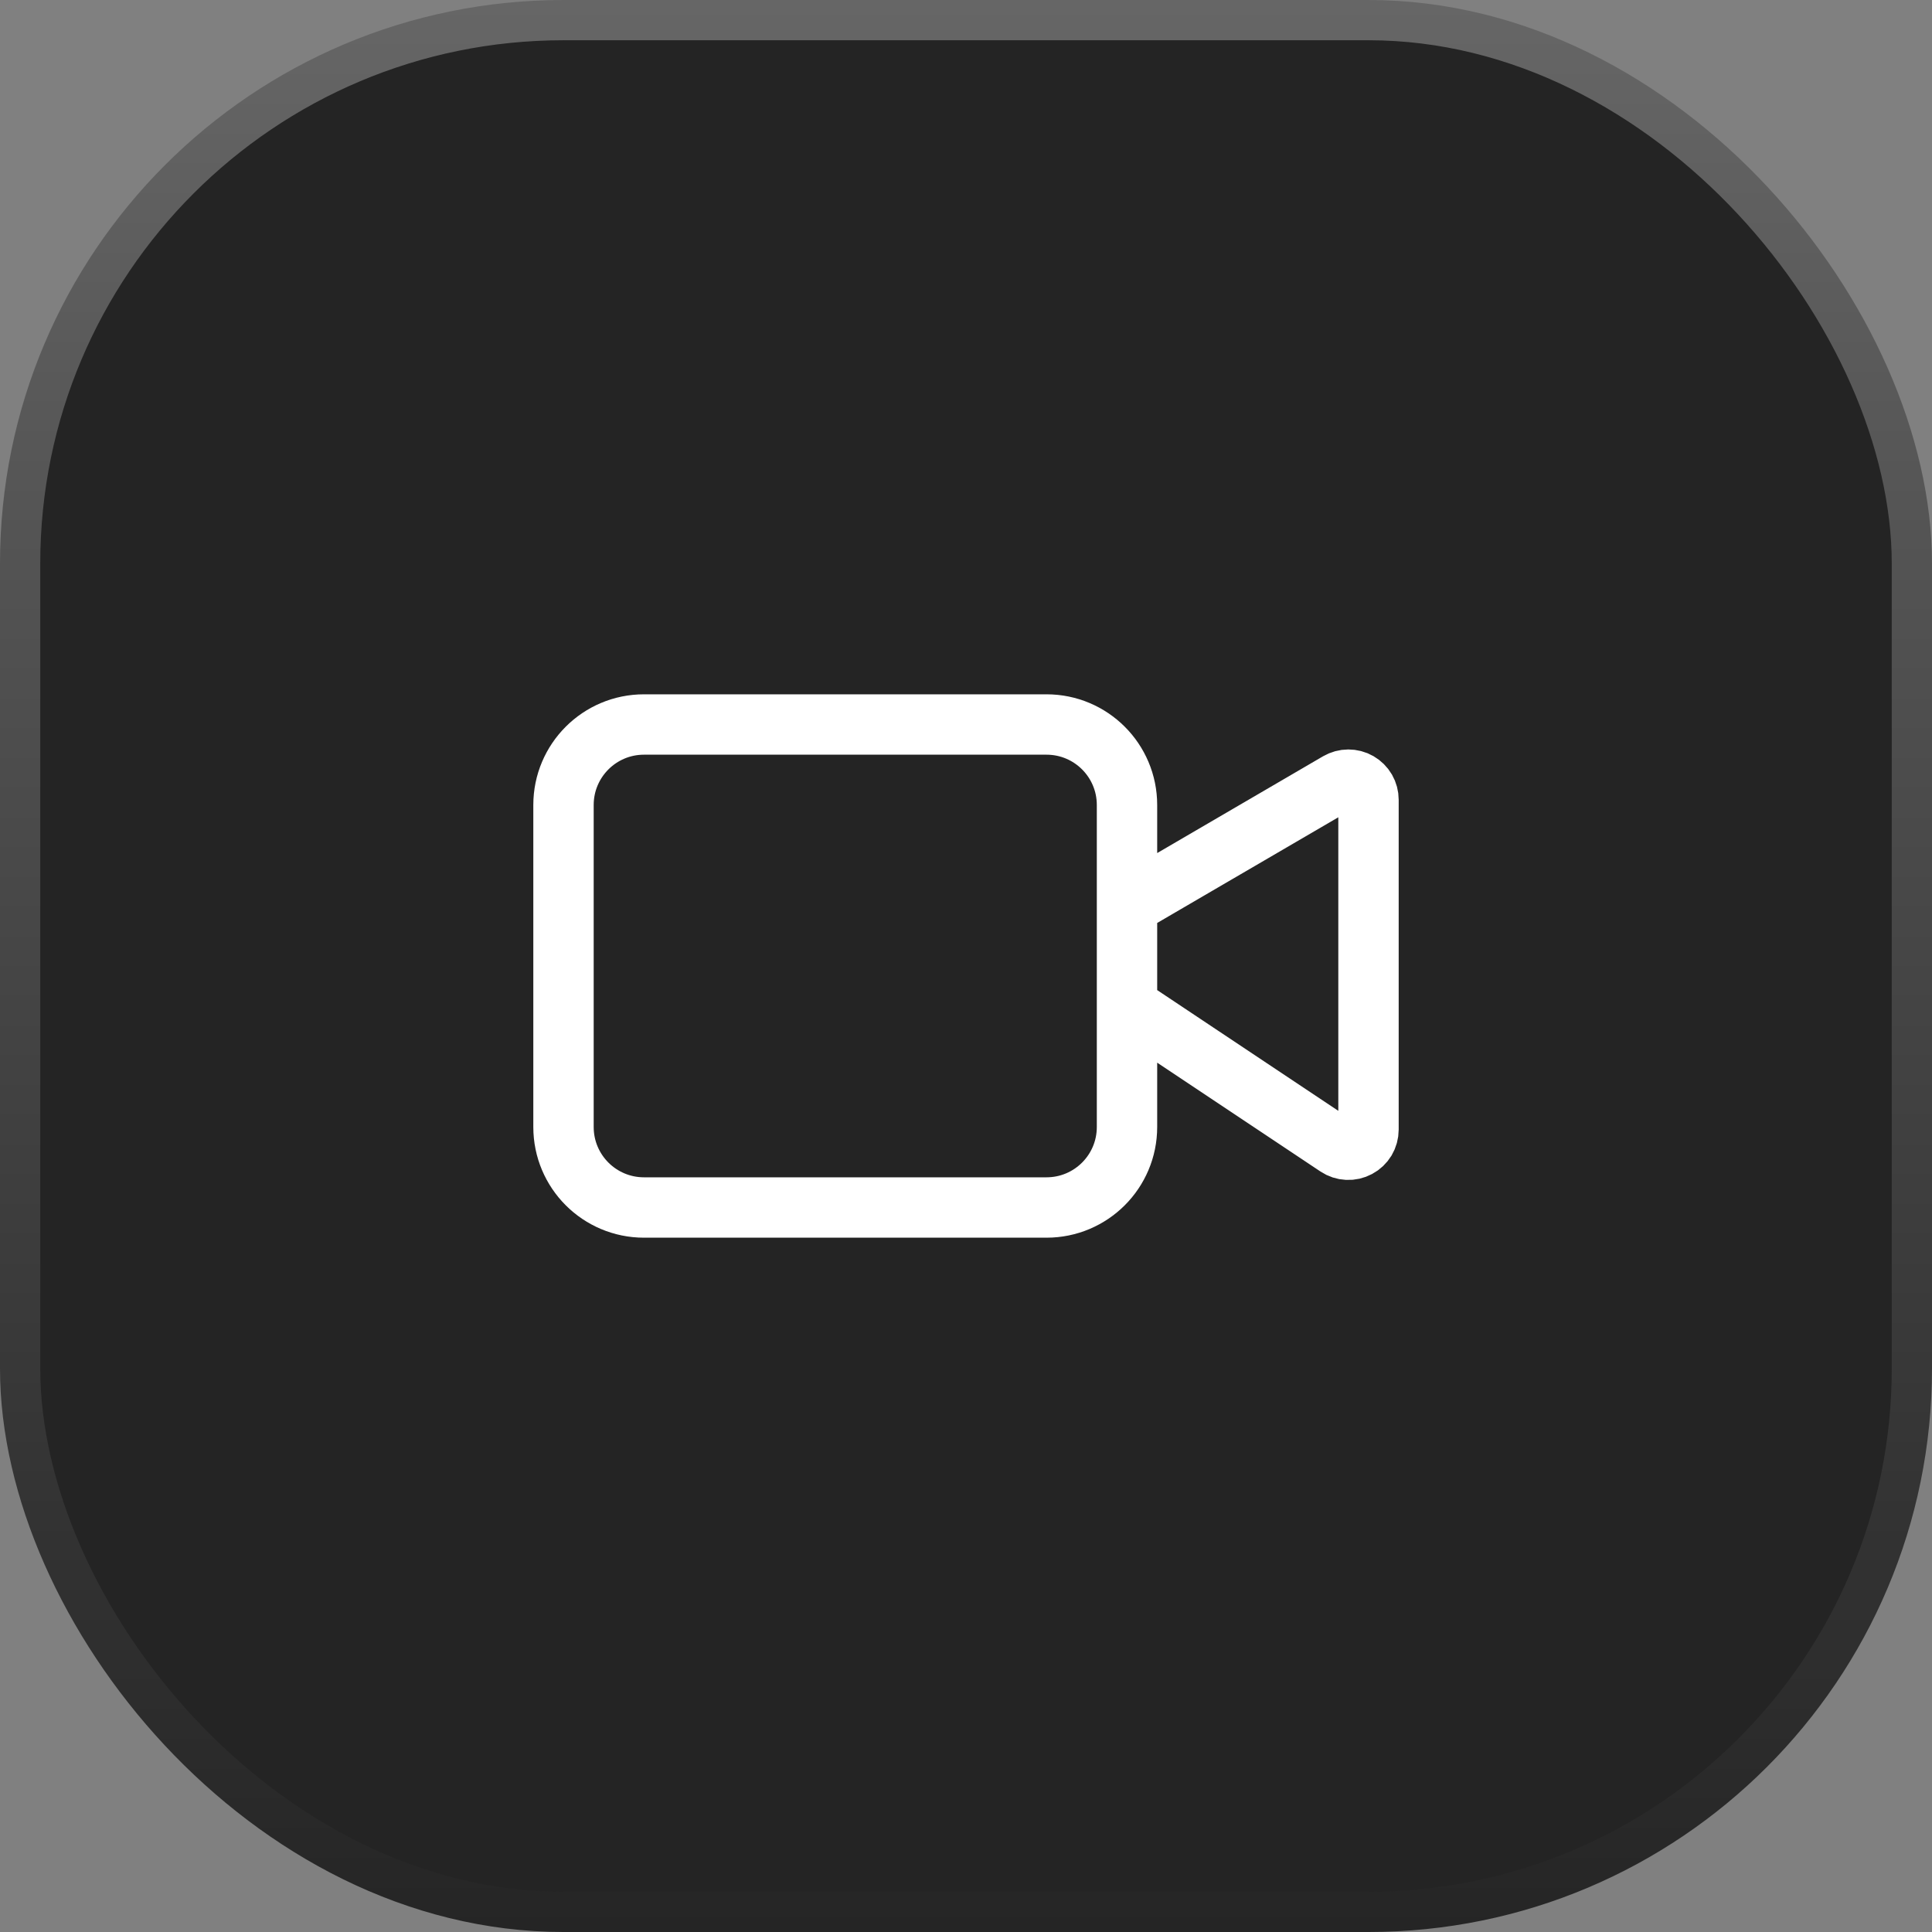 <svg width="48" height="48" viewBox="0 0 48 48" fill="none" xmlns="http://www.w3.org/2000/svg">
<rect x="0" y="0" width="48" height="48" fill="#808080" stroke="none"/>
<rect x="0.5" y="0.5" width="47" height="47" rx="13.5" fill="#242424"/>
<rect x="0.5" y="0.5" width="47" height="47" rx="13.5" stroke="url(#paint0_linear_1_110)"/>
<path d="M28 25L33.223 28.482C33.298 28.532 33.386 28.561 33.476 28.565C33.566 28.57 33.656 28.549 33.736 28.506C33.816 28.464 33.882 28.4 33.929 28.323C33.975 28.245 34 28.156 34 28.066V19.87C34 19.782 33.977 19.696 33.933 19.619C33.889 19.543 33.825 19.48 33.749 19.436C33.673 19.392 33.586 19.37 33.498 19.37C33.41 19.37 33.324 19.394 33.248 19.438L28 22.5M16 18H26C27.105 18 28 18.895 28 20V28C28 29.105 27.105 30 26 30H16C14.895 30 14 29.105 14 28V20C14 18.895 14.895 18 16 18Z" stroke="white" stroke-width="1.5" stroke-linecap="round" stroke-linejoin="round"/>
<defs>
<linearGradient id="paint0_linear_1_110" x1="24" y1="0" x2="24" y2="48" gradientUnits="userSpaceOnUse">
<stop stop-color="#666666"/>
<stop offset="1" stop-color="#252525"/>
</linearGradient>
</defs>
</svg>
